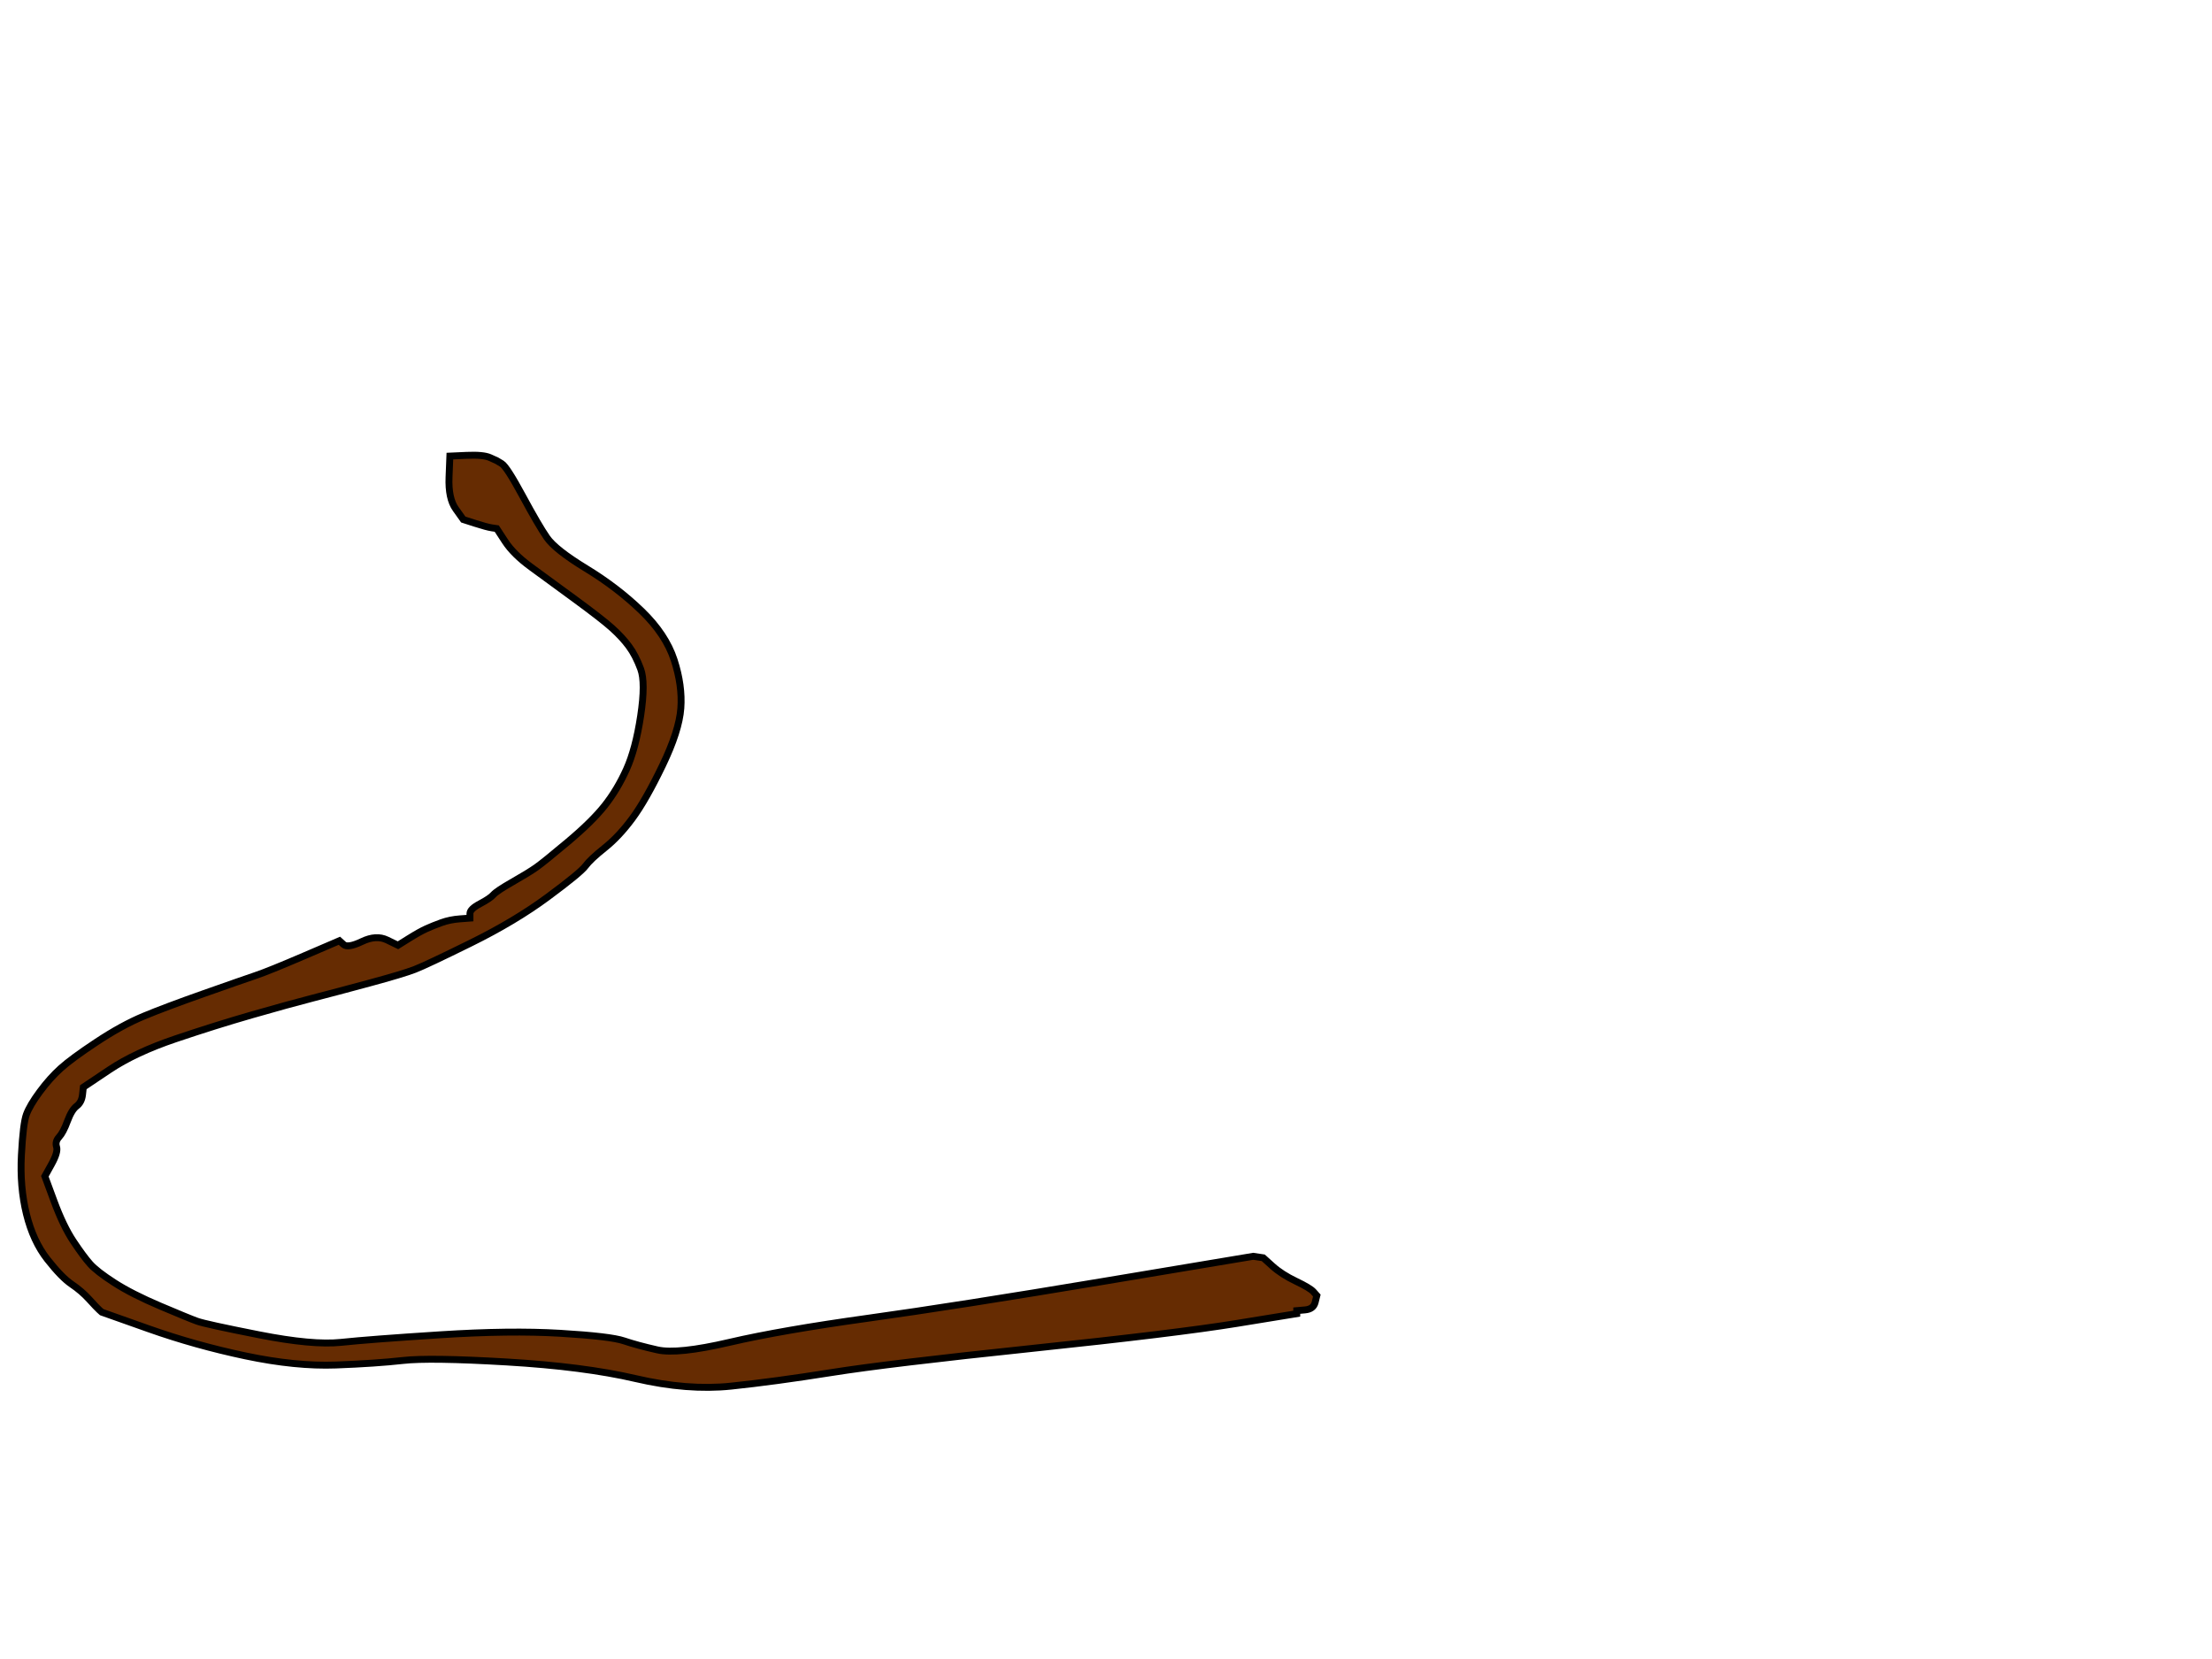 <?xml version="1.0"?><svg width="640" height="480" xmlns="http://www.w3.org/2000/svg">
 <title>my mans whip</title>
 <g>
  <title>Layer 1</title>
  <path d="m357.756,382.923l17.433,-2.839l0,-0.437l0,-0.437l2.421,-0.218c1.614,-0.146 2.583,-0.874 2.905,-2.184l0.484,-1.966l-0.969,-1.092c-0.646,-0.728 -2.34,-1.747 -5.084,-3.058c-2.744,-1.31 -5.004,-2.767 -6.779,-4.368l-2.663,-2.403l-1.453,-0.218l-1.453,-0.218l-43.098,7.208c-28.732,4.805 -51.491,8.373 -68.278,10.702c-16.787,2.33 -30.184,4.66 -40.192,6.989c-10.008,2.33 -16.948,3.058 -20.822,2.184c-3.874,-0.874 -7.102,-1.747 -9.685,-2.621c-2.583,-0.874 -8.716,-1.602 -18.401,-2.184c-9.685,-0.582 -21.307,-0.437 -34.865,0.437c-13.559,0.874 -23.082,1.602 -28.57,2.184c-5.488,0.582 -13.397,-0.146 -23.728,-2.184c-10.331,-2.039 -16.303,-3.349 -17.917,-3.931c-1.614,-0.582 -5.165,-2.039 -10.653,-4.368c-5.488,-2.33 -9.927,-4.587 -13.317,-6.771c-3.39,-2.184 -5.73,-4.004 -7.022,-5.46c-1.291,-1.456 -2.905,-3.64 -4.842,-6.552c-1.937,-2.912 -3.793,-6.771 -5.569,-11.576l-2.663,-7.208l1.937,-3.495c1.291,-2.33 1.776,-4.004 1.453,-5.024c-0.323,-1.019 -0.081,-1.966 0.726,-2.839c0.807,-0.874 1.614,-2.403 2.421,-4.587c0.807,-2.184 1.695,-3.64 2.663,-4.368c0.968,-0.728 1.533,-1.82 1.695,-3.276l0.242,-2.184l7.506,-5.024c5.004,-3.349 11.38,-6.334 19.128,-8.955c7.748,-2.621 15.173,-4.951 22.275,-6.989c7.102,-2.039 12.913,-3.64 17.433,-4.805c4.52,-1.165 10.008,-2.621 16.464,-4.368c6.457,-1.747 10.815,-3.058 13.075,-3.931c2.26,-0.874 7.667,-3.422 16.222,-7.645c8.555,-4.223 15.98,-8.664 22.275,-13.323c6.295,-4.66 9.927,-7.645 10.895,-8.955c0.968,-1.311 2.825,-3.058 5.569,-5.242c2.744,-2.184 5.407,-5.024 7.99,-8.518c2.583,-3.495 5.488,-8.591 8.716,-15.289c3.228,-6.698 5.004,-12.231 5.327,-16.6c0.323,-4.368 -0.323,-9.028 -1.937,-13.979c-1.614,-4.951 -4.762,-9.683 -9.443,-14.197c-4.681,-4.514 -10.008,-8.591 -15.98,-12.231c-5.972,-3.64 -9.766,-6.625 -11.38,-8.955c-1.614,-2.33 -3.955,-6.334 -7.022,-12.013c-3.067,-5.679 -5.085,-8.809 -6.053,-9.392l-1.453,-0.874l-1.937,-0.874c-1.291,-0.582 -3.551,-0.801 -6.779,-0.655l-4.842,0.218l-0.242,6.116c-0.161,4.077 0.484,7.135 1.937,9.173l2.179,3.058l3.39,1.092c2.26,0.728 3.874,1.165 4.842,1.311l1.453,0.218l2.421,3.713c1.614,2.475 4.116,4.951 7.506,7.426c3.39,2.475 7.667,5.606 12.832,9.392c5.165,3.786 8.716,6.552 10.653,8.3c1.937,1.747 3.551,3.495 4.842,5.242c1.291,1.747 2.421,3.931 3.39,6.552c0.968,2.621 0.968,7.135 0,13.542c-0.968,6.407 -2.34,11.576 -4.116,15.508c-1.776,3.931 -3.874,7.426 -6.295,10.484c-2.421,3.058 -5.972,6.552 -10.653,10.484c-4.681,3.931 -7.748,6.407 -9.201,7.426c-1.453,1.019 -3.713,2.403 -6.779,4.15c-3.067,1.747 -4.923,2.985 -5.569,3.713c-0.646,0.728 -1.937,1.602 -3.874,2.621c-1.937,1.019 -2.905,1.966 -2.905,2.839l0,1.31l-2.905,0.218c-1.937,0.146 -3.713,0.51 -5.327,1.092c-1.614,0.582 -3.067,1.165 -4.358,1.747c-1.291,0.582 -2.986,1.529 -5.085,2.839l-3.148,1.966l-3.148,-1.529c-2.098,-1.019 -4.52,-0.874 -7.264,0.437c-2.744,1.311 -4.52,1.602 -5.327,0.874l-1.211,-1.092l-10.169,4.368c-6.779,2.912 -11.46,4.805 -14.043,5.679c-2.583,0.874 -7.586,2.621 -15.012,5.242c-7.425,2.621 -13.236,4.805 -17.433,6.552c-4.197,1.747 -8.716,4.223 -13.559,7.426c-4.842,3.203 -8.313,5.752 -10.411,7.645c-2.098,1.893 -4.116,4.15 -6.053,6.771c-1.937,2.621 -3.228,4.805 -3.874,6.552c-0.646,1.747 -1.13,5.679 -1.453,11.794c-0.323,6.116 0.161,11.794 1.453,17.036c1.291,5.242 3.309,9.61 6.053,13.105c2.744,3.495 5.085,5.897 7.022,7.208c1.937,1.31 3.632,2.767 5.085,4.368c1.453,1.602 2.421,2.621 2.905,3.058l0.726,0.655l13.559,4.805c9.039,3.203 18.401,5.824 28.086,7.863c9.685,2.039 18.401,2.912 26.149,2.621c7.748,-0.291 14.204,-0.728 19.37,-1.31c5.165,-0.582 15.173,-0.437 30.023,0.437c14.85,0.874 27.279,2.475 37.287,4.805c10.008,2.33 19.208,3.058 27.602,2.184c8.393,-0.874 18.078,-2.184 29.055,-3.931c10.976,-1.747 30.346,-4.077 58.109,-6.989c27.763,-2.912 47.456,-5.315 59.077,-7.208z" id="path20" stroke-width="2px" stroke="#000000" fill-rule="evenodd" fill="#662C02"/>
  <path d="m-167.244,-175.077l17.433,-2.839l0,-0.437l0,-0.437l2.421,-0.218c1.614,-0.146 2.583,-0.874 2.905,-2.184l0.484,-1.966l-0.969,-1.092c-0.646,-0.728 -2.34,-1.747 -5.084,-3.058c-2.744,-1.31 -5.004,-2.767 -6.779,-4.368l-2.663,-2.403l-1.453,-0.218l-1.453,-0.218l-43.098,7.208c-28.732,4.805 -51.491,8.373 -68.278,10.702c-16.787,2.33 -30.184,4.66 -40.192,6.989c-10.008,2.33 -16.948,3.058 -20.822,2.184c-3.874,-0.874 -7.102,-1.747 -9.685,-2.621c-2.583,-0.874 -8.716,-1.602 -18.401,-2.184c-9.685,-0.582 -21.307,-0.437 -34.865,0.437c-13.559,0.874 -23.082,1.602 -28.57,2.184c-5.488,0.582 -13.397,-0.146 -23.728,-2.184c-10.331,-2.039 -16.303,-3.349 -17.917,-3.931c-1.614,-0.582 -5.165,-2.039 -10.653,-4.368c-5.488,-2.33 -9.927,-4.587 -13.317,-6.771c-3.39,-2.184 -5.73,-4.004 -7.022,-5.46c-1.291,-1.456 -2.905,-3.64 -4.842,-6.552c-1.937,-2.912 -3.793,-6.771 -5.569,-11.576l-2.663,-7.208l1.937,-3.495c1.291,-2.33 1.776,-4.004 1.453,-5.024c-0.323,-1.019 -0.081,-1.966 0.726,-2.839c0.807,-0.874 1.614,-2.403 2.421,-4.587c0.807,-2.184 1.695,-3.64 2.663,-4.368c0.968,-0.728 1.533,-1.82 1.695,-3.276l0.242,-2.184l7.506,-5.024c5.004,-3.349 11.38,-6.334 19.128,-8.955c7.748,-2.621 15.173,-4.951 22.275,-6.989c7.102,-2.039 12.913,-3.64 17.433,-4.805c4.52,-1.165 10.008,-2.621 16.464,-4.368c6.457,-1.747 10.815,-3.058 13.075,-3.931c2.26,-0.874 7.667,-3.422 16.222,-7.645c8.555,-4.223 15.98,-8.664 22.275,-13.323c6.295,-4.66 9.927,-7.645 10.895,-8.955c0.968,-1.311 2.825,-3.058 5.569,-5.242c2.744,-2.184 5.407,-5.024 7.99,-8.518c2.583,-3.495 5.488,-8.591 8.716,-15.289c3.228,-6.698 5.004,-12.231 5.327,-16.6c0.323,-4.368 -0.323,-9.028 -1.937,-13.979c-1.614,-4.951 -4.762,-9.683 -9.443,-14.197c-4.681,-4.514 -10.008,-8.591 -15.98,-12.231c-5.972,-3.64 -9.766,-6.625 -11.38,-8.955c-1.614,-2.33 -3.955,-6.334 -7.022,-12.013c-3.067,-5.679 -5.085,-8.809 -6.053,-9.392l-1.453,-0.874l-1.937,-0.874c-1.291,-0.582 -3.551,-0.801 -6.779,-0.655l-4.842,0.218l-0.242,6.116c-0.161,4.077 0.484,7.135 1.937,9.173l2.179,3.058l3.39,1.092c2.26,0.728 3.874,1.165 4.842,1.311l1.453,0.218l2.421,3.713c1.614,2.475 4.116,4.951 7.506,7.426c3.39,2.475 7.667,5.606 12.832,9.392c5.165,3.786 8.716,6.552 10.653,8.3c1.937,1.747 3.551,3.495 4.842,5.242c1.291,1.747 2.421,3.931 3.39,6.552c0.968,2.621 0.968,7.135 0,13.542c-0.968,6.407 -2.34,11.576 -4.116,15.508c-1.776,3.931 -3.874,7.426 -6.295,10.484c-2.421,3.058 -5.972,6.552 -10.653,10.484c-4.681,3.931 -7.748,6.407 -9.201,7.426c-1.453,1.019 -3.713,2.403 -6.779,4.15c-3.067,1.747 -4.923,2.985 -5.569,3.713c-0.646,0.728 -1.937,1.602 -3.874,2.621c-1.937,1.019 -2.905,1.966 -2.905,2.839l0,1.31l-2.905,0.218c-1.937,0.146 -3.713,0.51 -5.327,1.092c-1.614,0.582 -3.067,1.165 -4.358,1.747c-1.291,0.582 -2.986,1.529 -5.085,2.839l-3.148,1.966l-3.148,-1.529c-2.098,-1.019 -4.52,-0.874 -7.264,0.437c-2.744,1.311 -4.52,1.602 -5.327,0.874l-1.211,-1.092l-10.169,4.368c-6.779,2.912 -11.46,4.805 -14.043,5.679c-2.583,0.874 -7.586,2.621 -15.012,5.242c-7.425,2.621 -13.236,4.805 -17.433,6.552c-4.197,1.747 -8.716,4.223 -13.559,7.426c-4.842,3.203 -8.313,5.752 -10.411,7.645c-2.098,1.893 -4.116,4.15 -6.053,6.771c-1.937,2.621 -3.228,4.805 -3.874,6.552c-0.646,1.747 -1.13,5.679 -1.453,11.794c-0.323,6.116 0.161,11.794 1.453,17.036c1.291,5.242 3.309,9.61 6.053,13.105c2.744,3.495 5.085,5.897 7.022,7.208c1.937,1.31 3.632,2.767 5.085,4.368c1.453,1.602 2.421,2.621 2.905,3.058l0.726,0.655l13.559,4.805c9.039,3.203 18.401,5.824 28.086,7.863c9.685,2.039 18.401,2.912 26.149,2.621c7.748,-0.291 14.204,-0.728 19.37,-1.31c5.165,-0.582 15.173,-0.437 30.023,0.437c14.85,0.874 27.279,2.475 37.287,4.805c10.008,2.33 19.208,3.058 27.602,2.184c8.393,-0.874 18.078,-2.184 29.055,-3.931c10.976,-1.747 30.346,-4.077 58.109,-6.989c27.763,-2.912 47.456,-5.315 59.077,-7.208z" stroke-width="2px" stroke="#000000" fill-rule="evenodd" fill="none" id="svg_7"/>
 </g>
</svg>